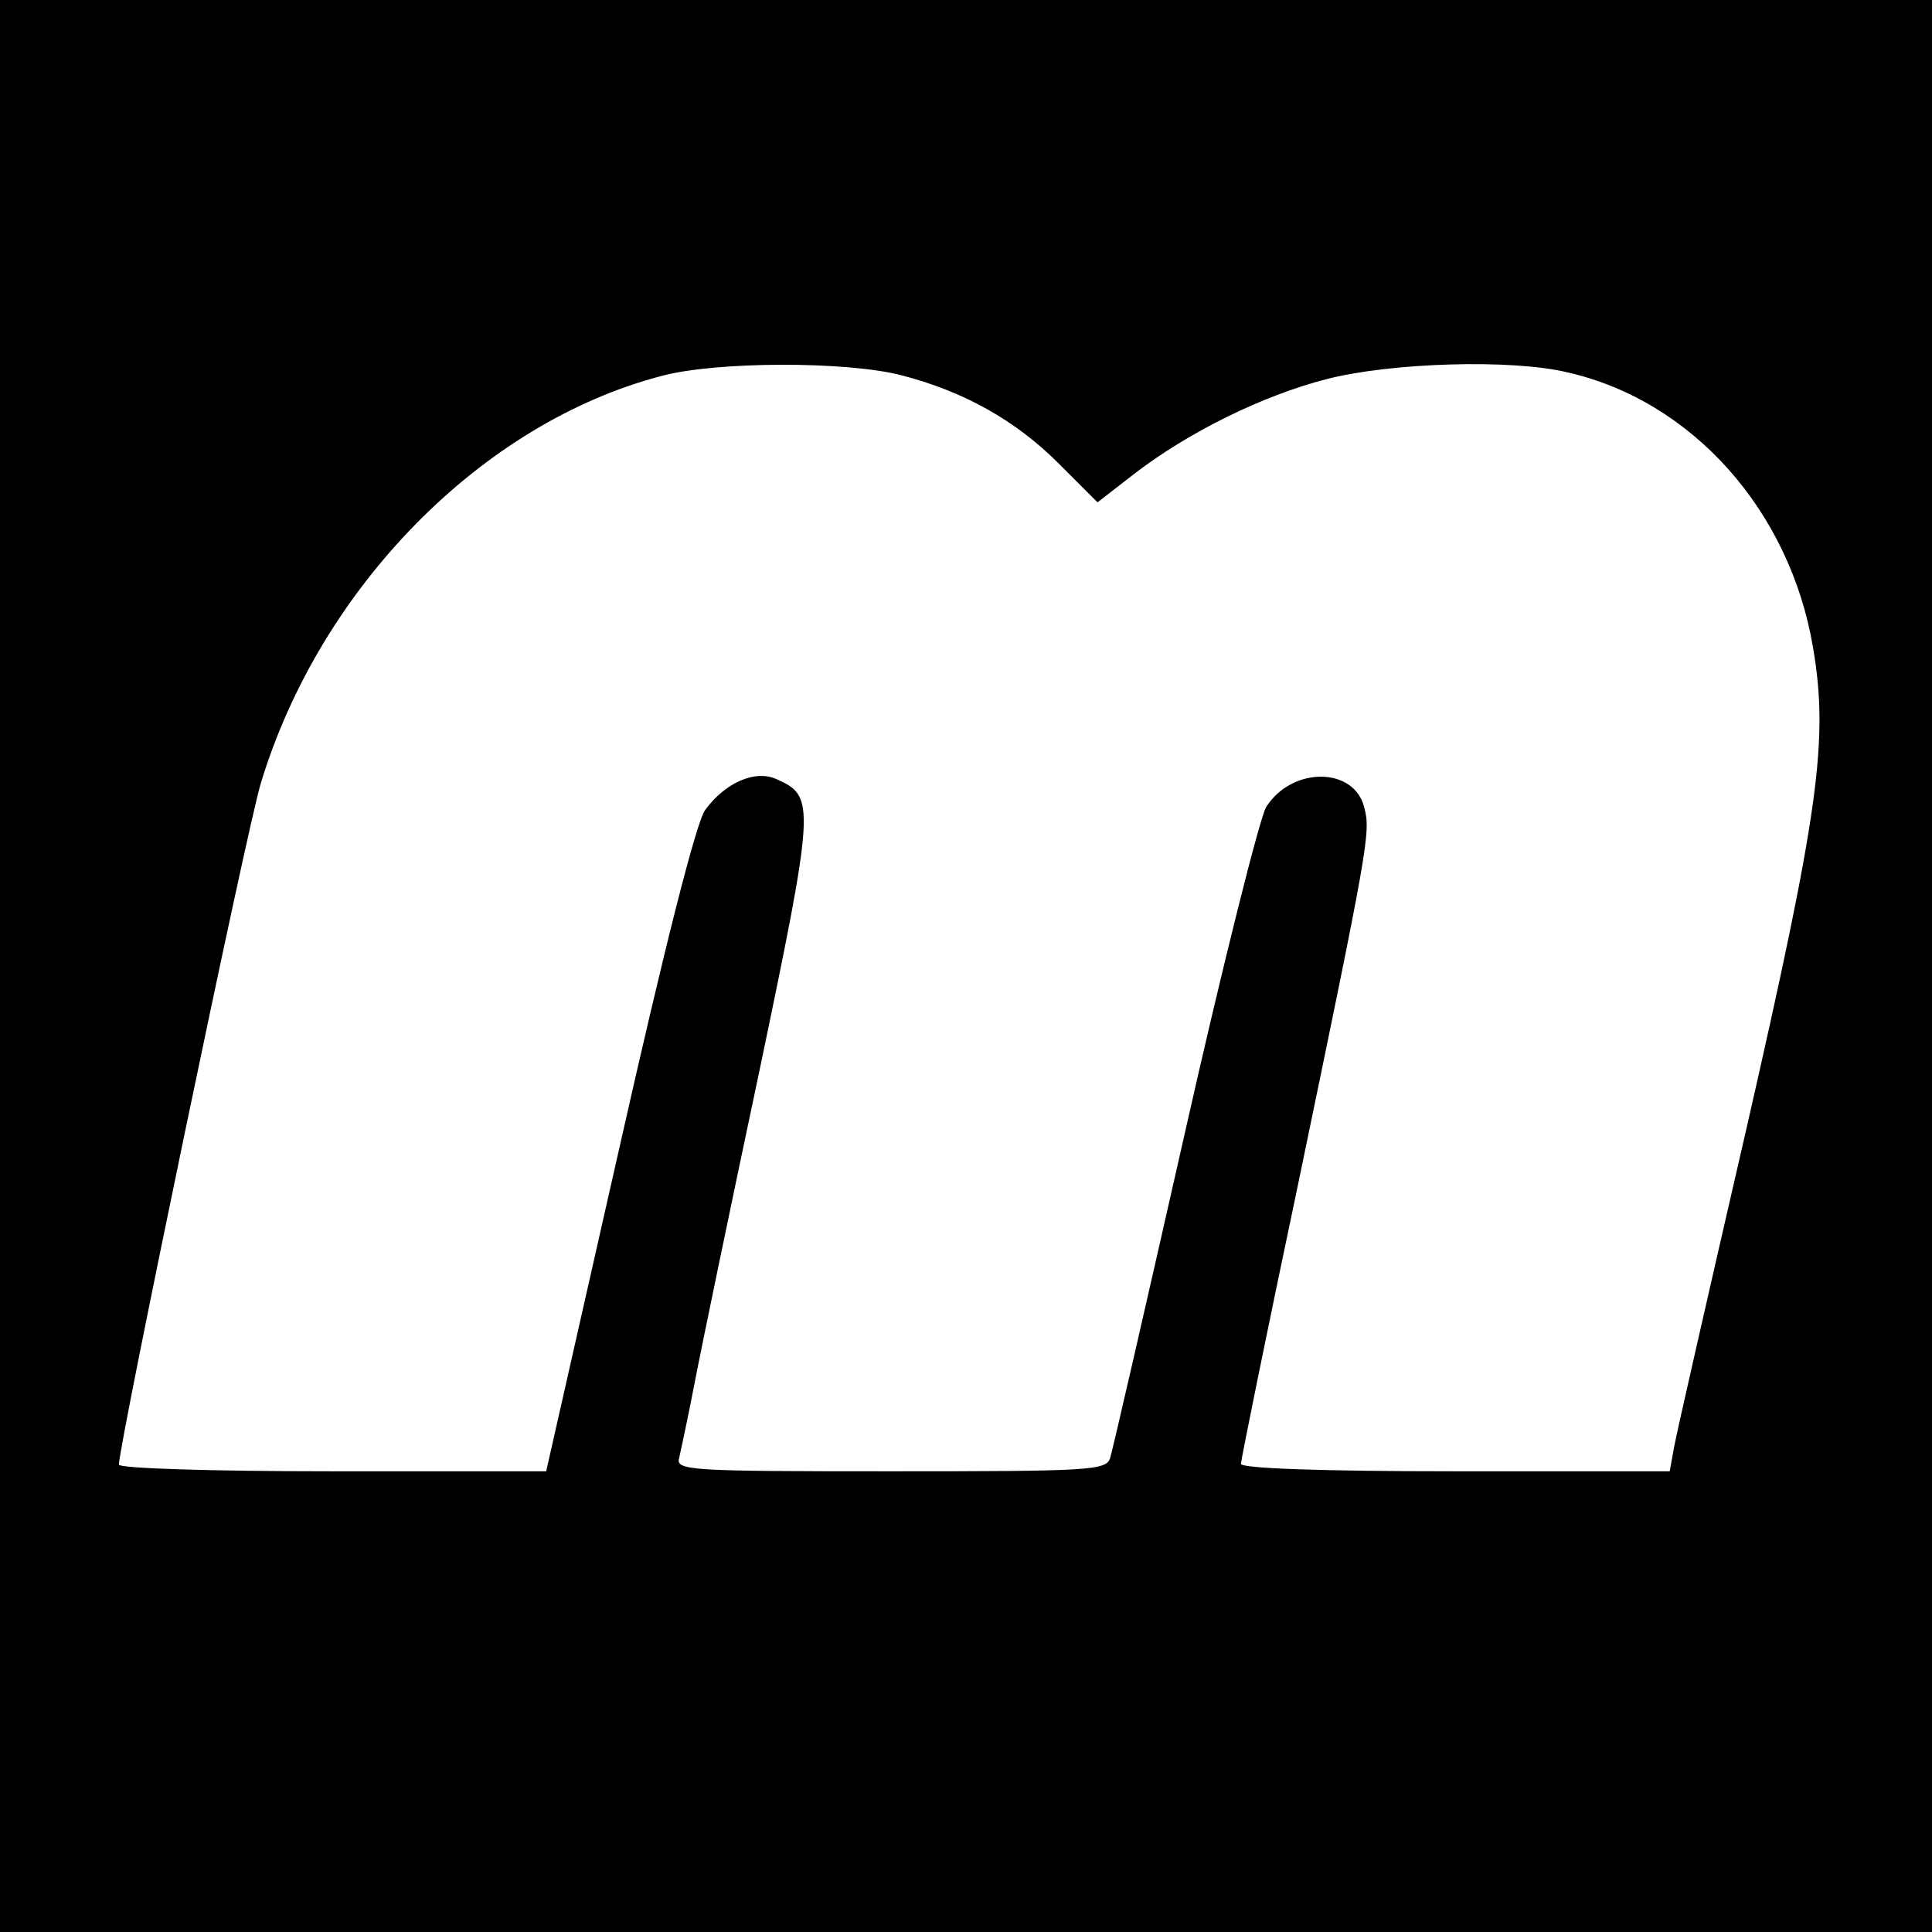 <?xml version="1.0" standalone="no"?>
<!DOCTYPE svg PUBLIC "-//W3C//DTD SVG 20010904//EN"
 "http://www.w3.org/TR/2001/REC-SVG-20010904/DTD/svg10.dtd">
<svg version="1.0" xmlns="http://www.w3.org/2000/svg"
 width="260pt" height="260pt" viewBox="0 0 260 260"
 preserveAspectRatio="xMidYMid meet">
<g transform="translate(0,260) scale(0.1,-0.1)"
fill="#000000" stroke="none">
<path d="M0 1300 l0 -1300 1300 0 1300 0 0 1300 0 1300 -1300 0 -1300 0 0
-1300z m1213 795 c85 -22 154 -61 212 -119 l52 -52 49 38 c74 57 174 106 260
128 86 22 248 27 323 9 168 -38 300 -186 331 -371 21 -124 8 -219 -90 -648
-50 -217 -94 -410 -97 -427 l-6 -33 -288 0 c-183 0 -289 4 -289 10 0 5 34 173
76 372 95 458 99 478 90 511 -13 55 -97 56 -132 1 -8 -12 -58 -210 -110 -441
-52 -230 -97 -426 -100 -435 -5 -17 -28 -18 -295 -18 -272 0 -290 1 -285 18 2
9 12 55 21 102 9 47 48 235 87 419 75 359 75 369 24 392 -29 14 -70 -4 -97
-41 -12 -16 -55 -186 -116 -457 l-98 -433 -287 0 c-166 0 -288 4 -288 9 0 27
173 859 191 917 80 264 298 485 539 548 74 20 250 20 323 1z"/>
</g>
</svg>
